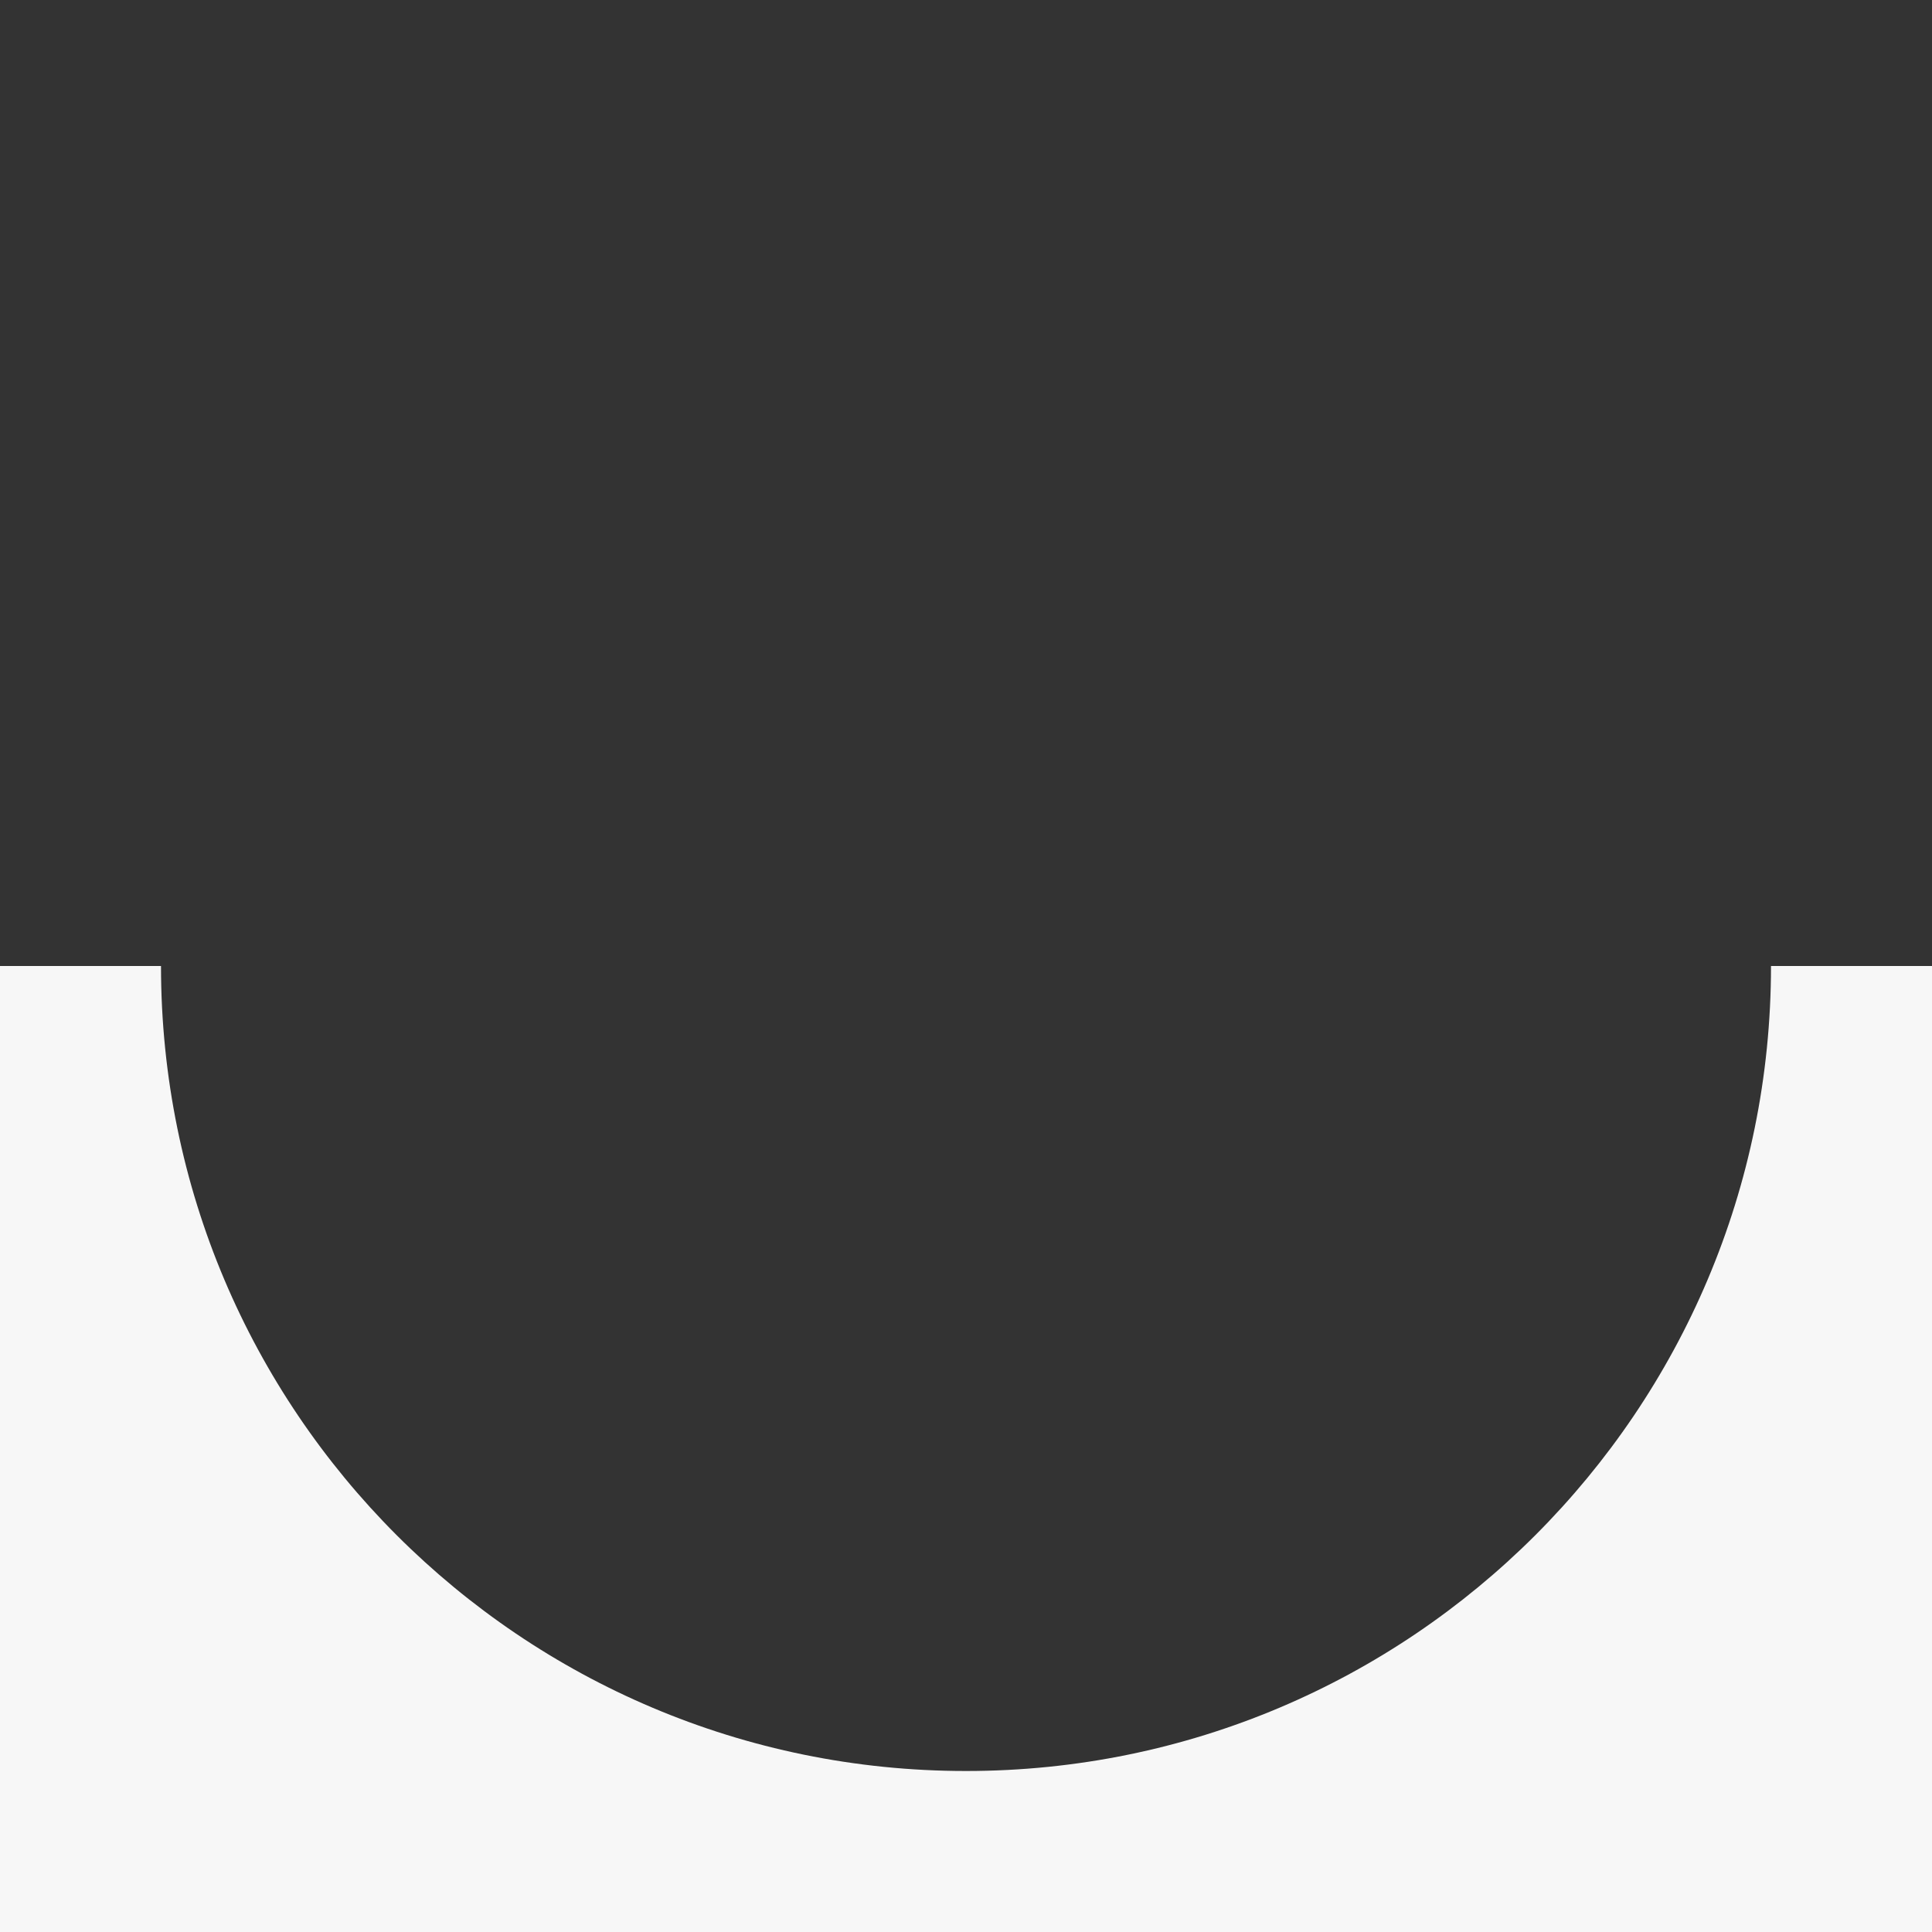 <?xml version="1.0" encoding="UTF-8"?> <svg xmlns="http://www.w3.org/2000/svg" xmlns:xlink="http://www.w3.org/1999/xlink" version="1.1" id="Слой_1" x="0px" y="0px" viewBox="0 0 600 600" style="enable-background:new 0 0 600 600;" xml:space="preserve"><rect x="0" y="0" width="600" height="600" fill="#333333" stroke="none"/> <style type="text/css"> .st0{fill:#F7F7F7;} </style> <path class="st0" d="M600,300v300H0V300h50c0,138.1,111.9,250,250,250s250-111.9,250-250H600z"></path> </svg> 